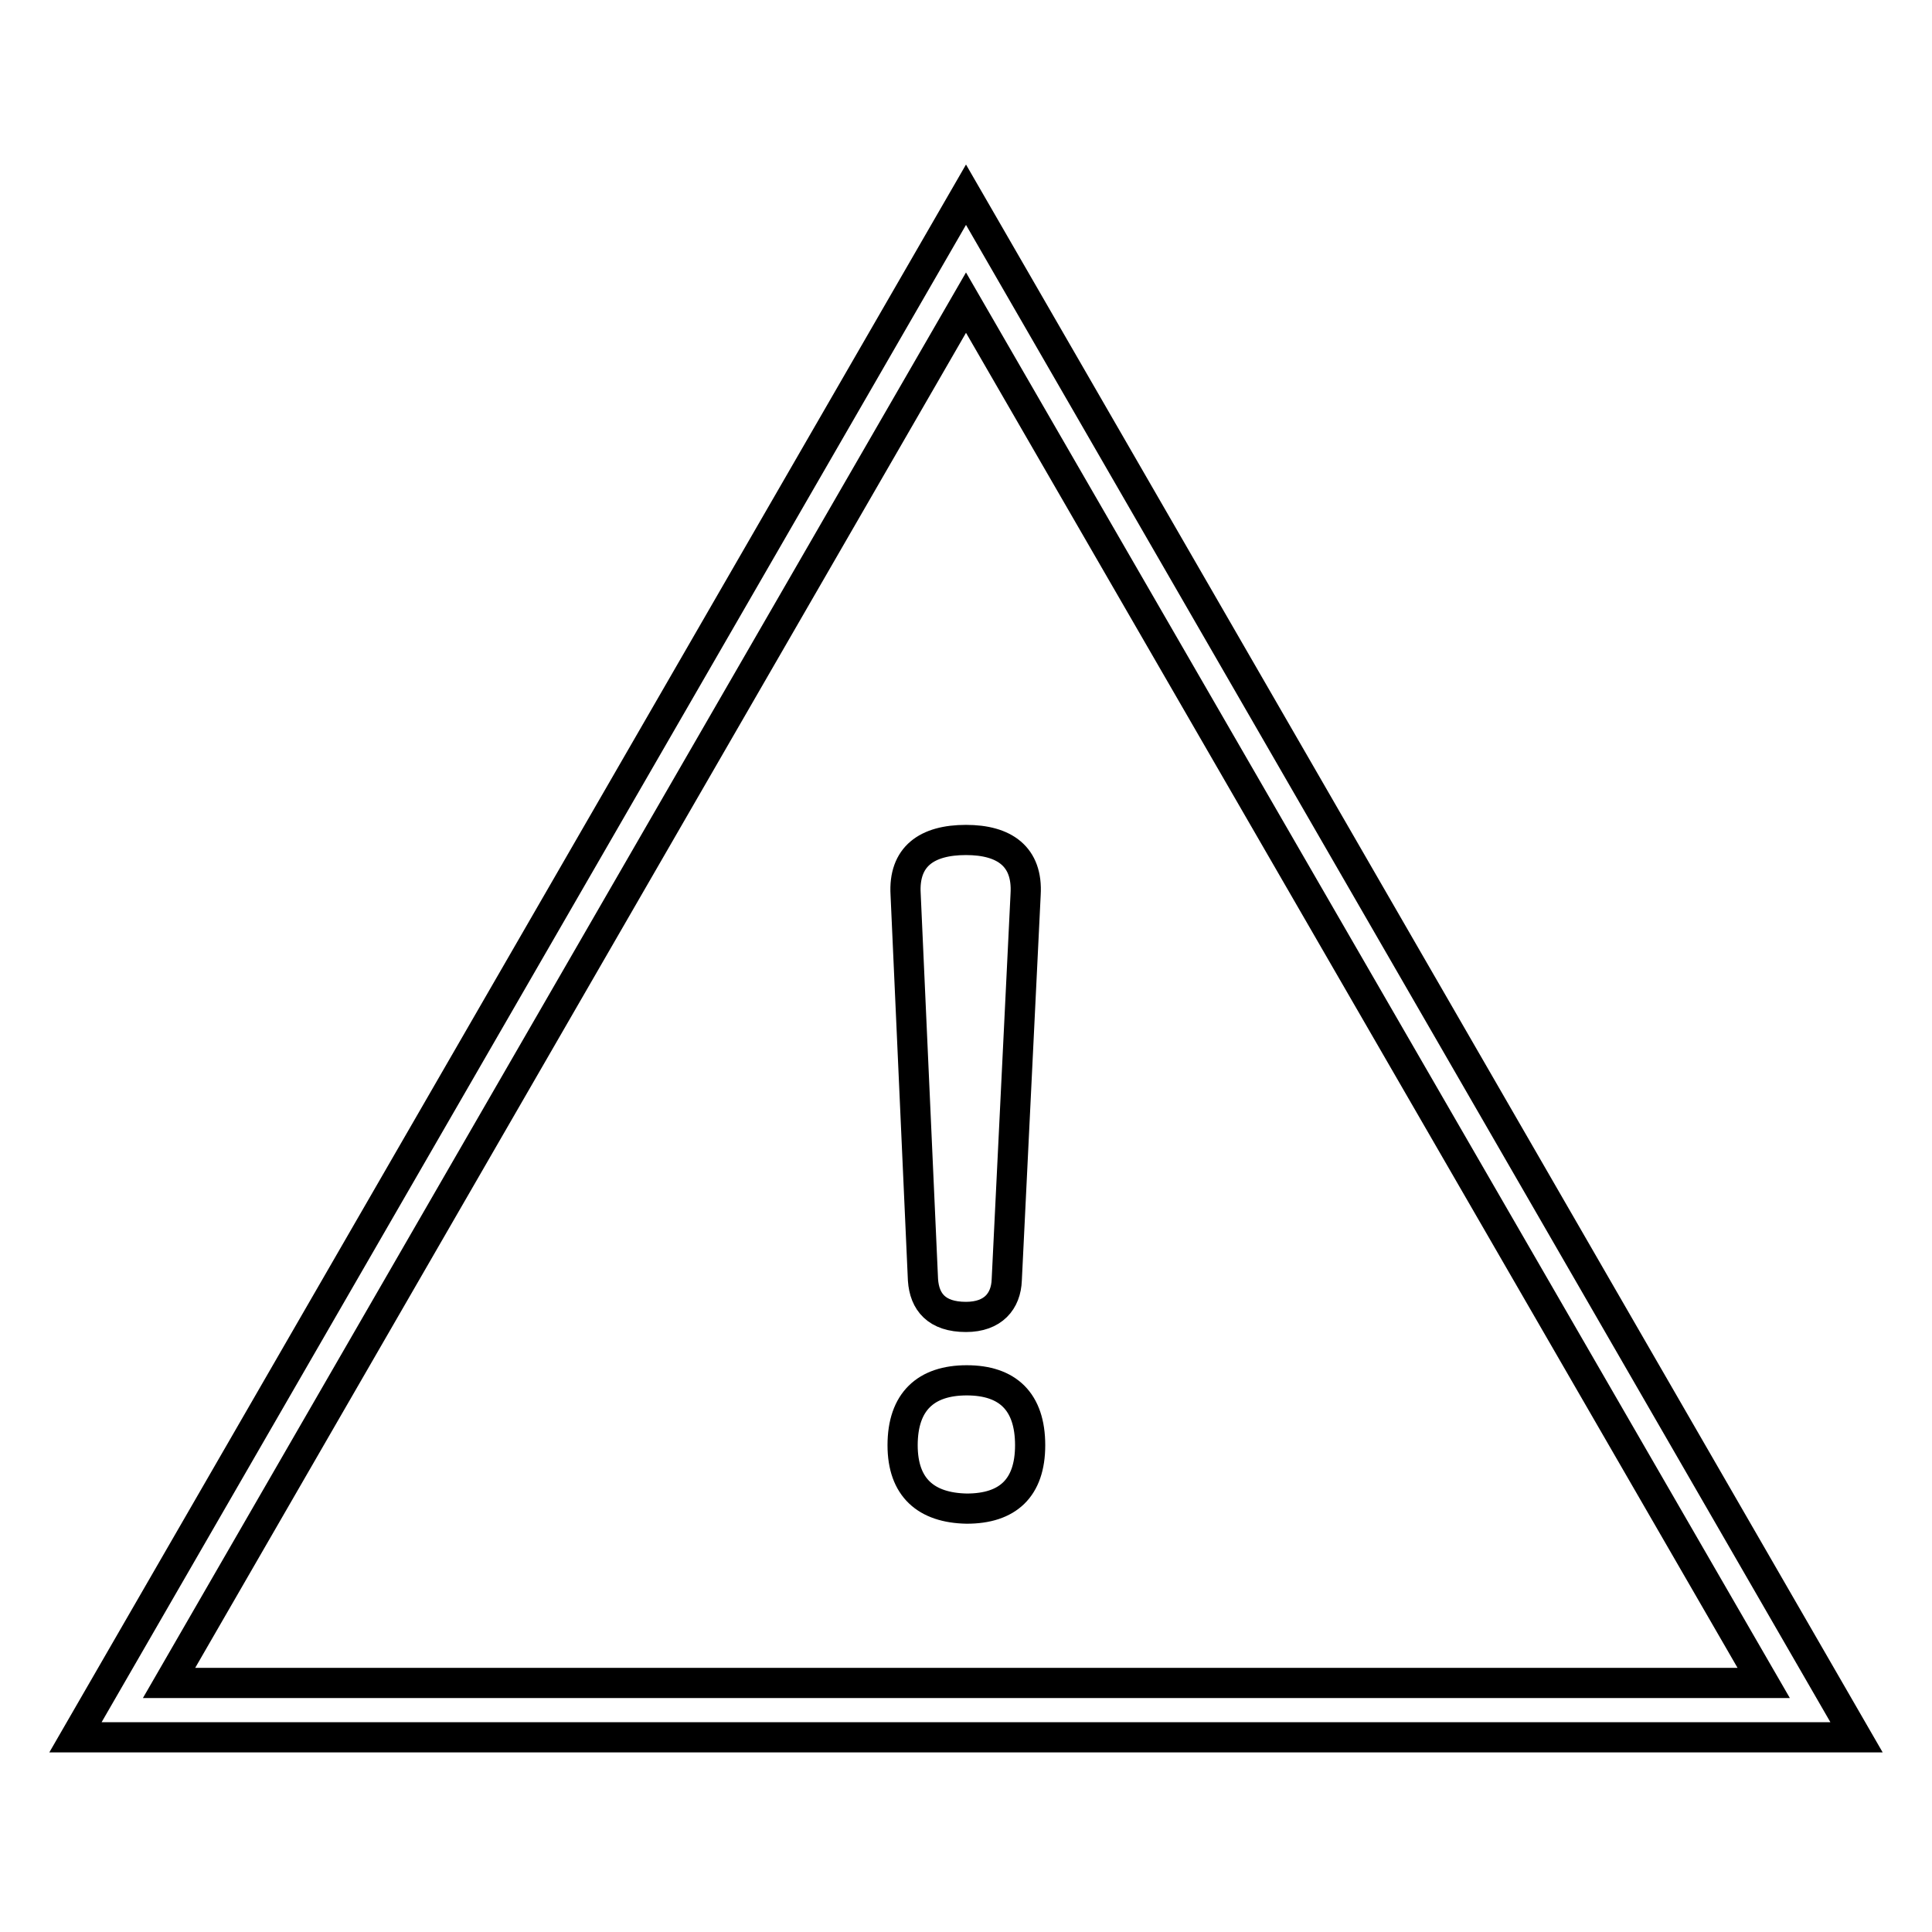 <?xml version="1.0" encoding="utf-8"?>
<!-- Svg Vector Icons : http://www.onlinewebfonts.com/icon -->
<!DOCTYPE svg PUBLIC "-//W3C//DTD SVG 1.1//EN" "http://www.w3.org/Graphics/SVG/1.1/DTD/svg11.dtd">
<svg version="1.1" xmlns="http://www.w3.org/2000/svg" xmlns:xlink="http://www.w3.org/1999/xlink" x="0px" y="0px" viewBox="0 0 256 256" enable-background="new 0 0 256 256" xml:space="preserve">
<g><g><path stroke-width="4" fill-opacity="0" stroke="#000000"  d="M246,230.2H10L128,25.8L246,230.2z M22.4,223h211.3L128,40.1L22.4,223z"/><path stroke-width="4" fill-opacity="0" stroke="#000000"  d="M119.6,191.5c0-5.8,3.1-8.6,8.5-8.6c5.4,0,8.4,2.8,8.4,8.6c0,5.7-3,8.4-8.4,8.4C122.7,199.8,119.6,197.1,119.6,191.5z M135.9,118.5l-2.5,51.1c-0.1,2.8-1.8,4.9-5.4,4.9c-3.9,0-5.5-2-5.7-4.9l-2.3-51.1c-0.3-5,2.8-7.2,8-7.2C133.1,111.3,136.2,113.5,135.9,118.5z"/></g></g>
</svg>